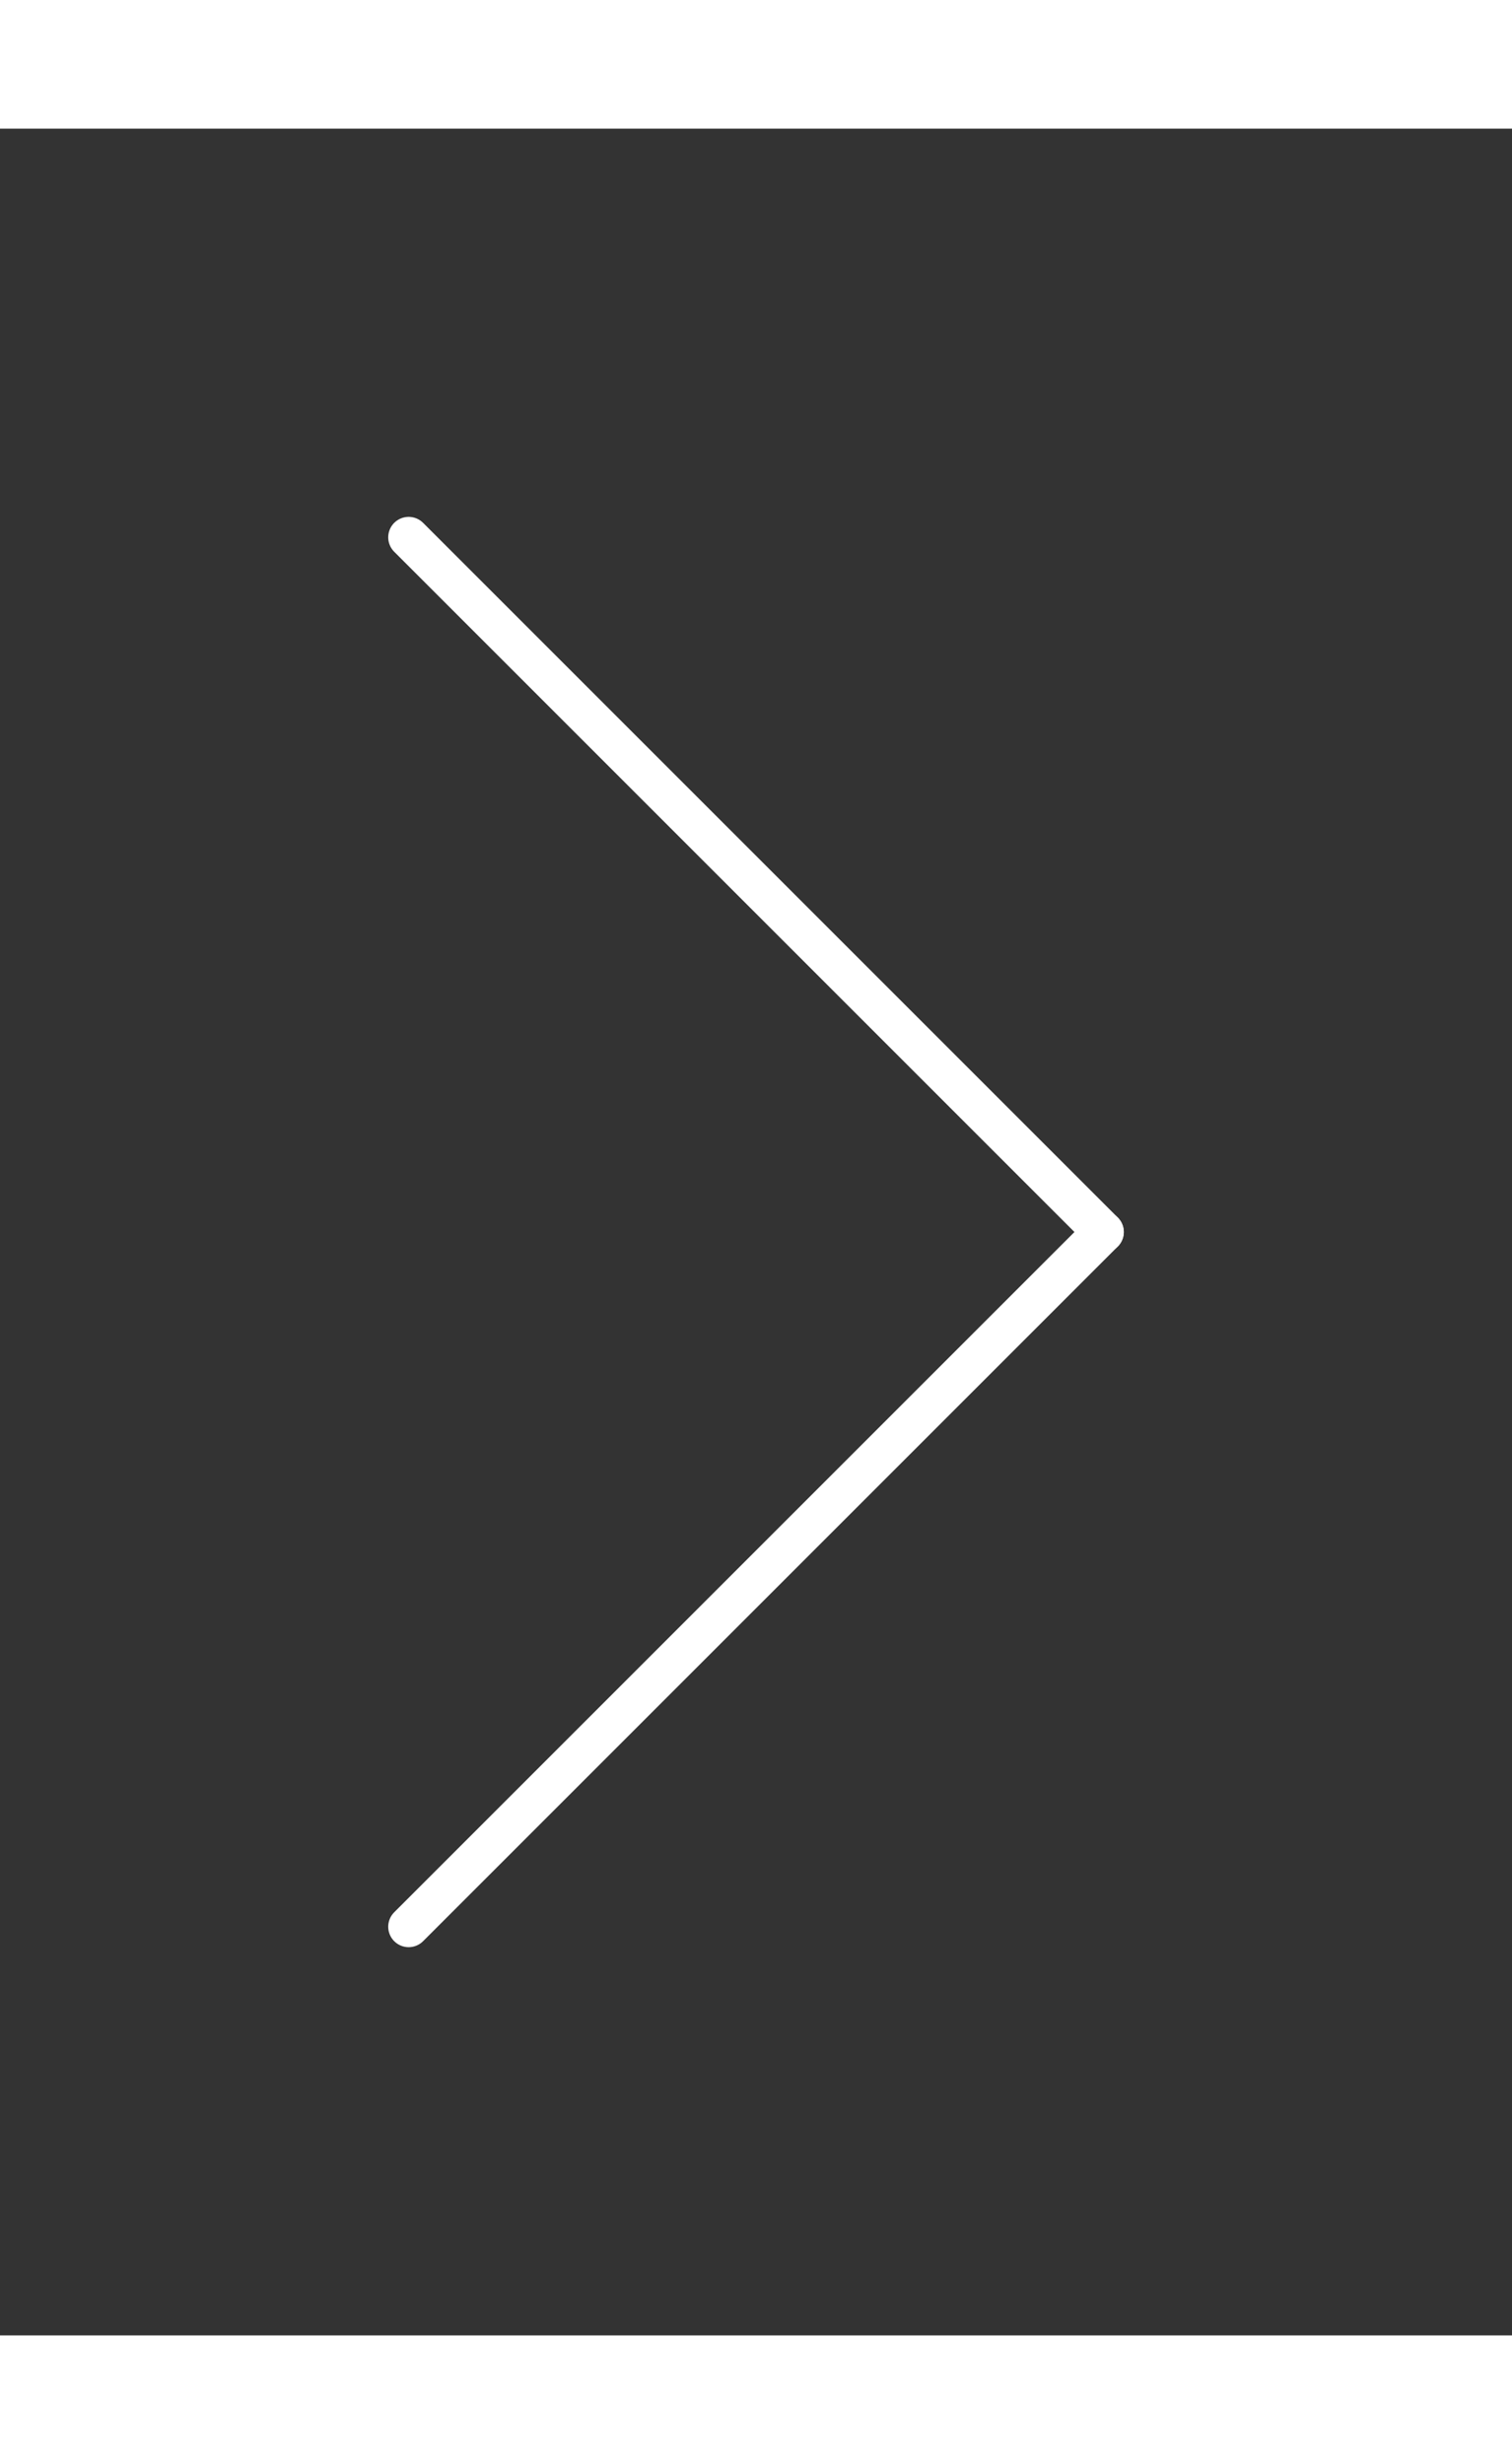 <svg xmlns="http://www.w3.org/2000/svg" width="54" height="88" viewBox="0 0 74 108">
	<rect x="0" y="0" width="74" height="108" fill="#333333" stroke="none"/>
	<g>
		<g>
			<g>
				<path fill="none" stroke="#fff" stroke-linecap="round" stroke-miterlimit="20" stroke-width="2" d="M20 20l34 34"/>
			</g>
			<g>
				<path fill="none" stroke="#fff" stroke-linecap="round" stroke-miterlimit="20" stroke-width="2" d="M54 54L20 88"/>
			</g>
		</g>
	</g>
</svg>